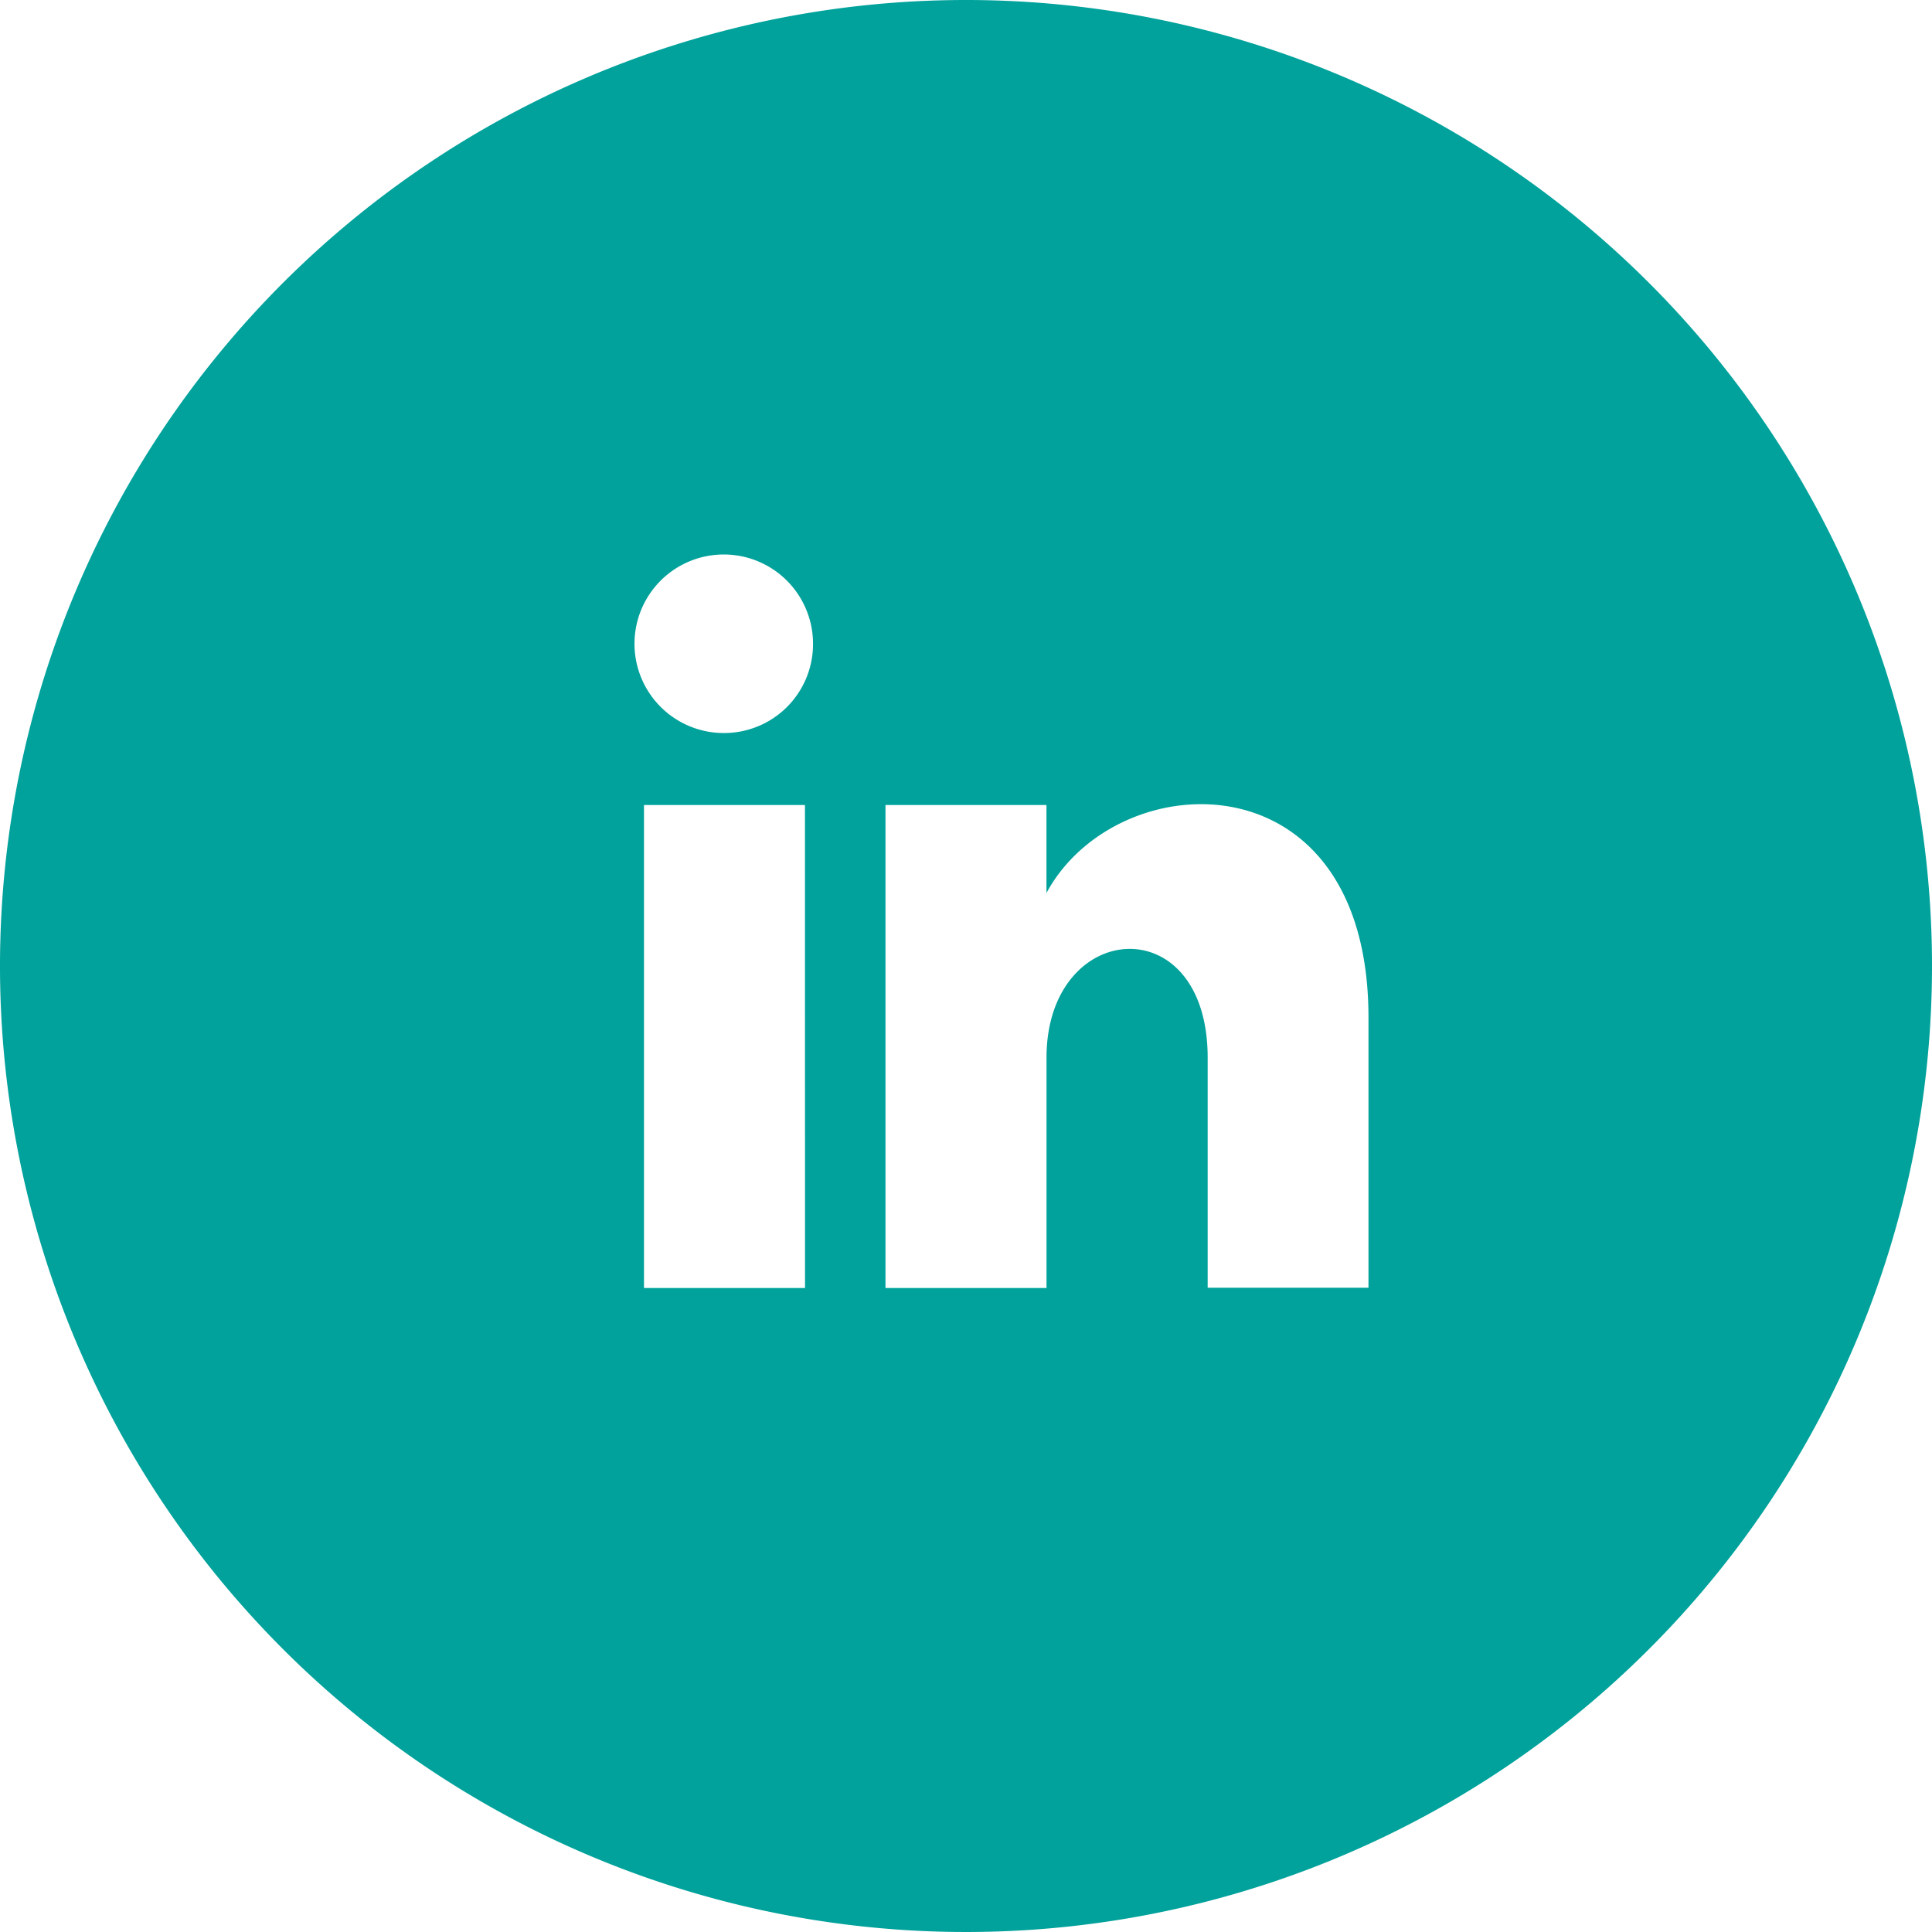 <svg xmlns="http://www.w3.org/2000/svg" width="34" height="34" viewBox="0 0 34 34">
  <path id="iconmonstr-linkedin-4" d="M17,0A17,17,0,1,0,34,17,17,17,0,0,0,17,0ZM14.167,22.667H11.333v-8.5h2.833ZM12.75,12.9a1.571,1.571,0,1,1,1.558-1.571A1.565,1.565,0,0,1,12.75,12.9Zm11.333,9.762h-2.83V18.614c0-2.665-2.836-2.439-2.836,0v4.053H15.583v-8.5h2.833v1.548c1.235-2.289,5.667-2.459,5.667,2.193Z" fill="#00a29b"/>
</svg>
